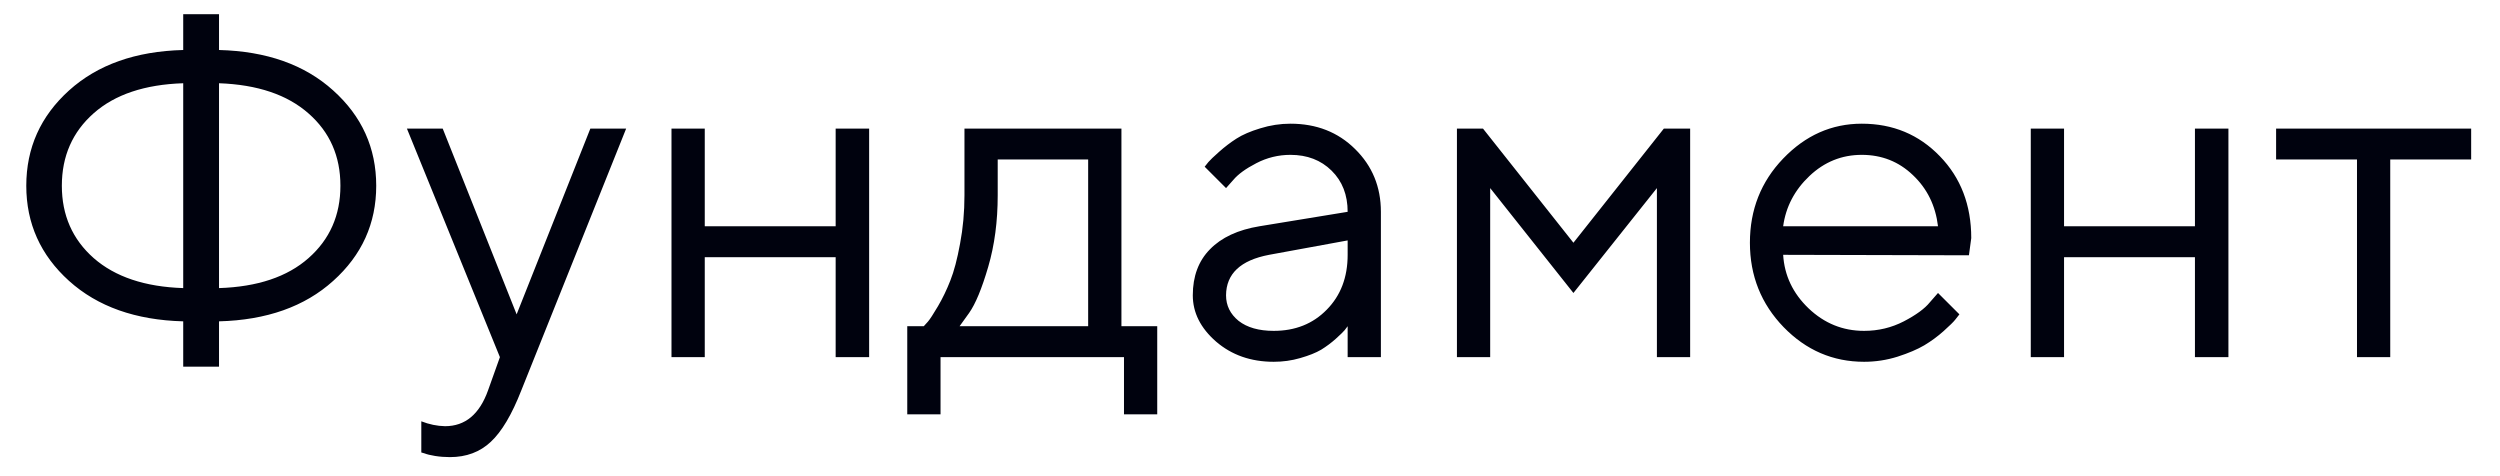 <?xml version="1.0" encoding="UTF-8"?> <svg xmlns="http://www.w3.org/2000/svg" width="84" height="16" viewBox="0 0 84 16" fill="none"> <path d="M3.148 3.805C2.435 4.435 2.078 5.247 2.078 6.242C2.078 7.232 2.435 8.042 3.148 8.672C3.867 9.302 4.87 9.638 6.156 9.68V2.797C4.865 2.839 3.862 3.174 3.148 3.805ZM10.367 8.672C11.081 8.042 11.438 7.232 11.438 6.242C11.438 5.247 11.081 4.438 10.367 3.812C9.654 3.182 8.651 2.844 7.359 2.797V9.68C8.651 9.638 9.654 9.302 10.367 8.672ZM7.359 10.797V12.32H6.156V10.797C4.557 10.755 3.279 10.302 2.32 9.438C1.362 8.573 0.883 7.508 0.883 6.242C0.883 4.971 1.362 3.904 2.32 3.039C3.279 2.174 4.557 1.721 6.156 1.68V0.477H7.359V1.68C8.958 1.721 10.237 2.174 11.195 3.039C12.159 3.904 12.641 4.971 12.641 6.242C12.641 7.508 12.159 8.573 11.195 9.438C10.237 10.302 8.958 10.755 7.359 10.797ZM16.398 13.117L16.797 12L13.672 4.32H14.875L17.359 10.562L19.836 4.32H21.039L17.516 13.117C17.198 13.93 16.857 14.505 16.492 14.844C16.128 15.188 15.669 15.359 15.117 15.359C14.945 15.359 14.779 15.346 14.617 15.32C14.461 15.294 14.344 15.266 14.266 15.234L14.156 15.203V14.156C14.422 14.26 14.688 14.315 14.953 14.32C15.63 14.32 16.112 13.919 16.398 13.117ZM28.078 12V8.641H23.68V12H22.562V4.32H23.68V7.602H28.078V4.32H29.203V12H28.078ZM38.883 10.961V13.922H37.766V12H31.602V13.922H30.484V10.961H31.039C31.07 10.93 31.117 10.878 31.18 10.805C31.247 10.727 31.359 10.555 31.516 10.289C31.672 10.023 31.81 9.737 31.93 9.43C32.055 9.117 32.164 8.703 32.258 8.188C32.357 7.667 32.406 7.125 32.406 6.562V4.32H37.68V10.961H38.883ZM33.523 5.359V6.562C33.523 7.438 33.417 8.24 33.203 8.969C32.99 9.698 32.776 10.213 32.562 10.516L32.242 10.961H36.562V5.359H33.523ZM42.32 7.602L45.281 7.117C45.281 6.549 45.102 6.089 44.742 5.734C44.383 5.38 43.922 5.203 43.359 5.203C42.953 5.203 42.57 5.297 42.211 5.484C41.857 5.667 41.599 5.854 41.438 6.047L41.195 6.32L40.477 5.602C40.508 5.56 40.55 5.508 40.602 5.445C40.659 5.378 40.779 5.263 40.961 5.102C41.148 4.935 41.344 4.786 41.547 4.656C41.75 4.526 42.016 4.411 42.344 4.312C42.677 4.208 43.016 4.156 43.359 4.156C44.234 4.156 44.958 4.44 45.531 5.008C46.109 5.576 46.398 6.279 46.398 7.117V12H45.281V10.961C45.26 10.992 45.227 11.037 45.18 11.094C45.138 11.146 45.039 11.242 44.883 11.383C44.732 11.518 44.568 11.641 44.391 11.75C44.214 11.854 43.979 11.948 43.688 12.031C43.401 12.115 43.104 12.156 42.797 12.156C42.031 12.156 41.385 11.93 40.859 11.477C40.339 11.023 40.078 10.505 40.078 9.922C40.078 9.281 40.271 8.766 40.656 8.375C41.042 7.979 41.596 7.721 42.32 7.602ZM42.797 11.117C43.521 11.117 44.115 10.88 44.578 10.406C45.047 9.932 45.281 9.318 45.281 8.562V8.078L42.641 8.562C41.682 8.745 41.2 9.198 41.195 9.922C41.195 10.266 41.336 10.552 41.617 10.781C41.904 11.005 42.297 11.117 42.797 11.117ZM55.672 6.32L52.867 9.844L50.07 6.32V12H48.953V4.32H49.828L52.867 8.156L55.906 4.32H56.789V12H55.672V6.32ZM66.156 8.578L59.914 8.562C59.956 9.255 60.24 9.854 60.766 10.359C61.297 10.865 61.919 11.117 62.633 11.117C63.112 11.117 63.557 11.01 63.969 10.797C64.38 10.583 64.672 10.37 64.844 10.156L65.117 9.844L65.836 10.562C65.805 10.604 65.758 10.664 65.695 10.742C65.638 10.815 65.508 10.943 65.305 11.125C65.107 11.302 64.891 11.461 64.656 11.602C64.427 11.737 64.128 11.865 63.758 11.984C63.393 12.099 63.018 12.156 62.633 12.156C61.586 12.156 60.685 11.768 59.93 10.992C59.175 10.211 58.797 9.266 58.797 8.156C58.797 7.047 59.169 6.104 59.914 5.328C60.664 4.547 61.544 4.156 62.555 4.156C63.602 4.156 64.477 4.521 65.18 5.25C65.883 5.974 66.234 6.891 66.234 8L66.156 8.578ZM64.273 5.883C63.8 5.43 63.227 5.203 62.555 5.203C61.883 5.203 61.297 5.44 60.797 5.914C60.297 6.388 60.003 6.951 59.914 7.602H65.117C65.034 6.909 64.753 6.336 64.273 5.883ZM73.75 12V8.641H69.352V12H68.234V4.32H69.352V7.602H73.75V4.32H74.875V12H73.75ZM76.477 5.359V4.32H83.031V5.359H80.312V12H79.195V5.359H76.477Z" fill="#00020E"></path> </svg> 